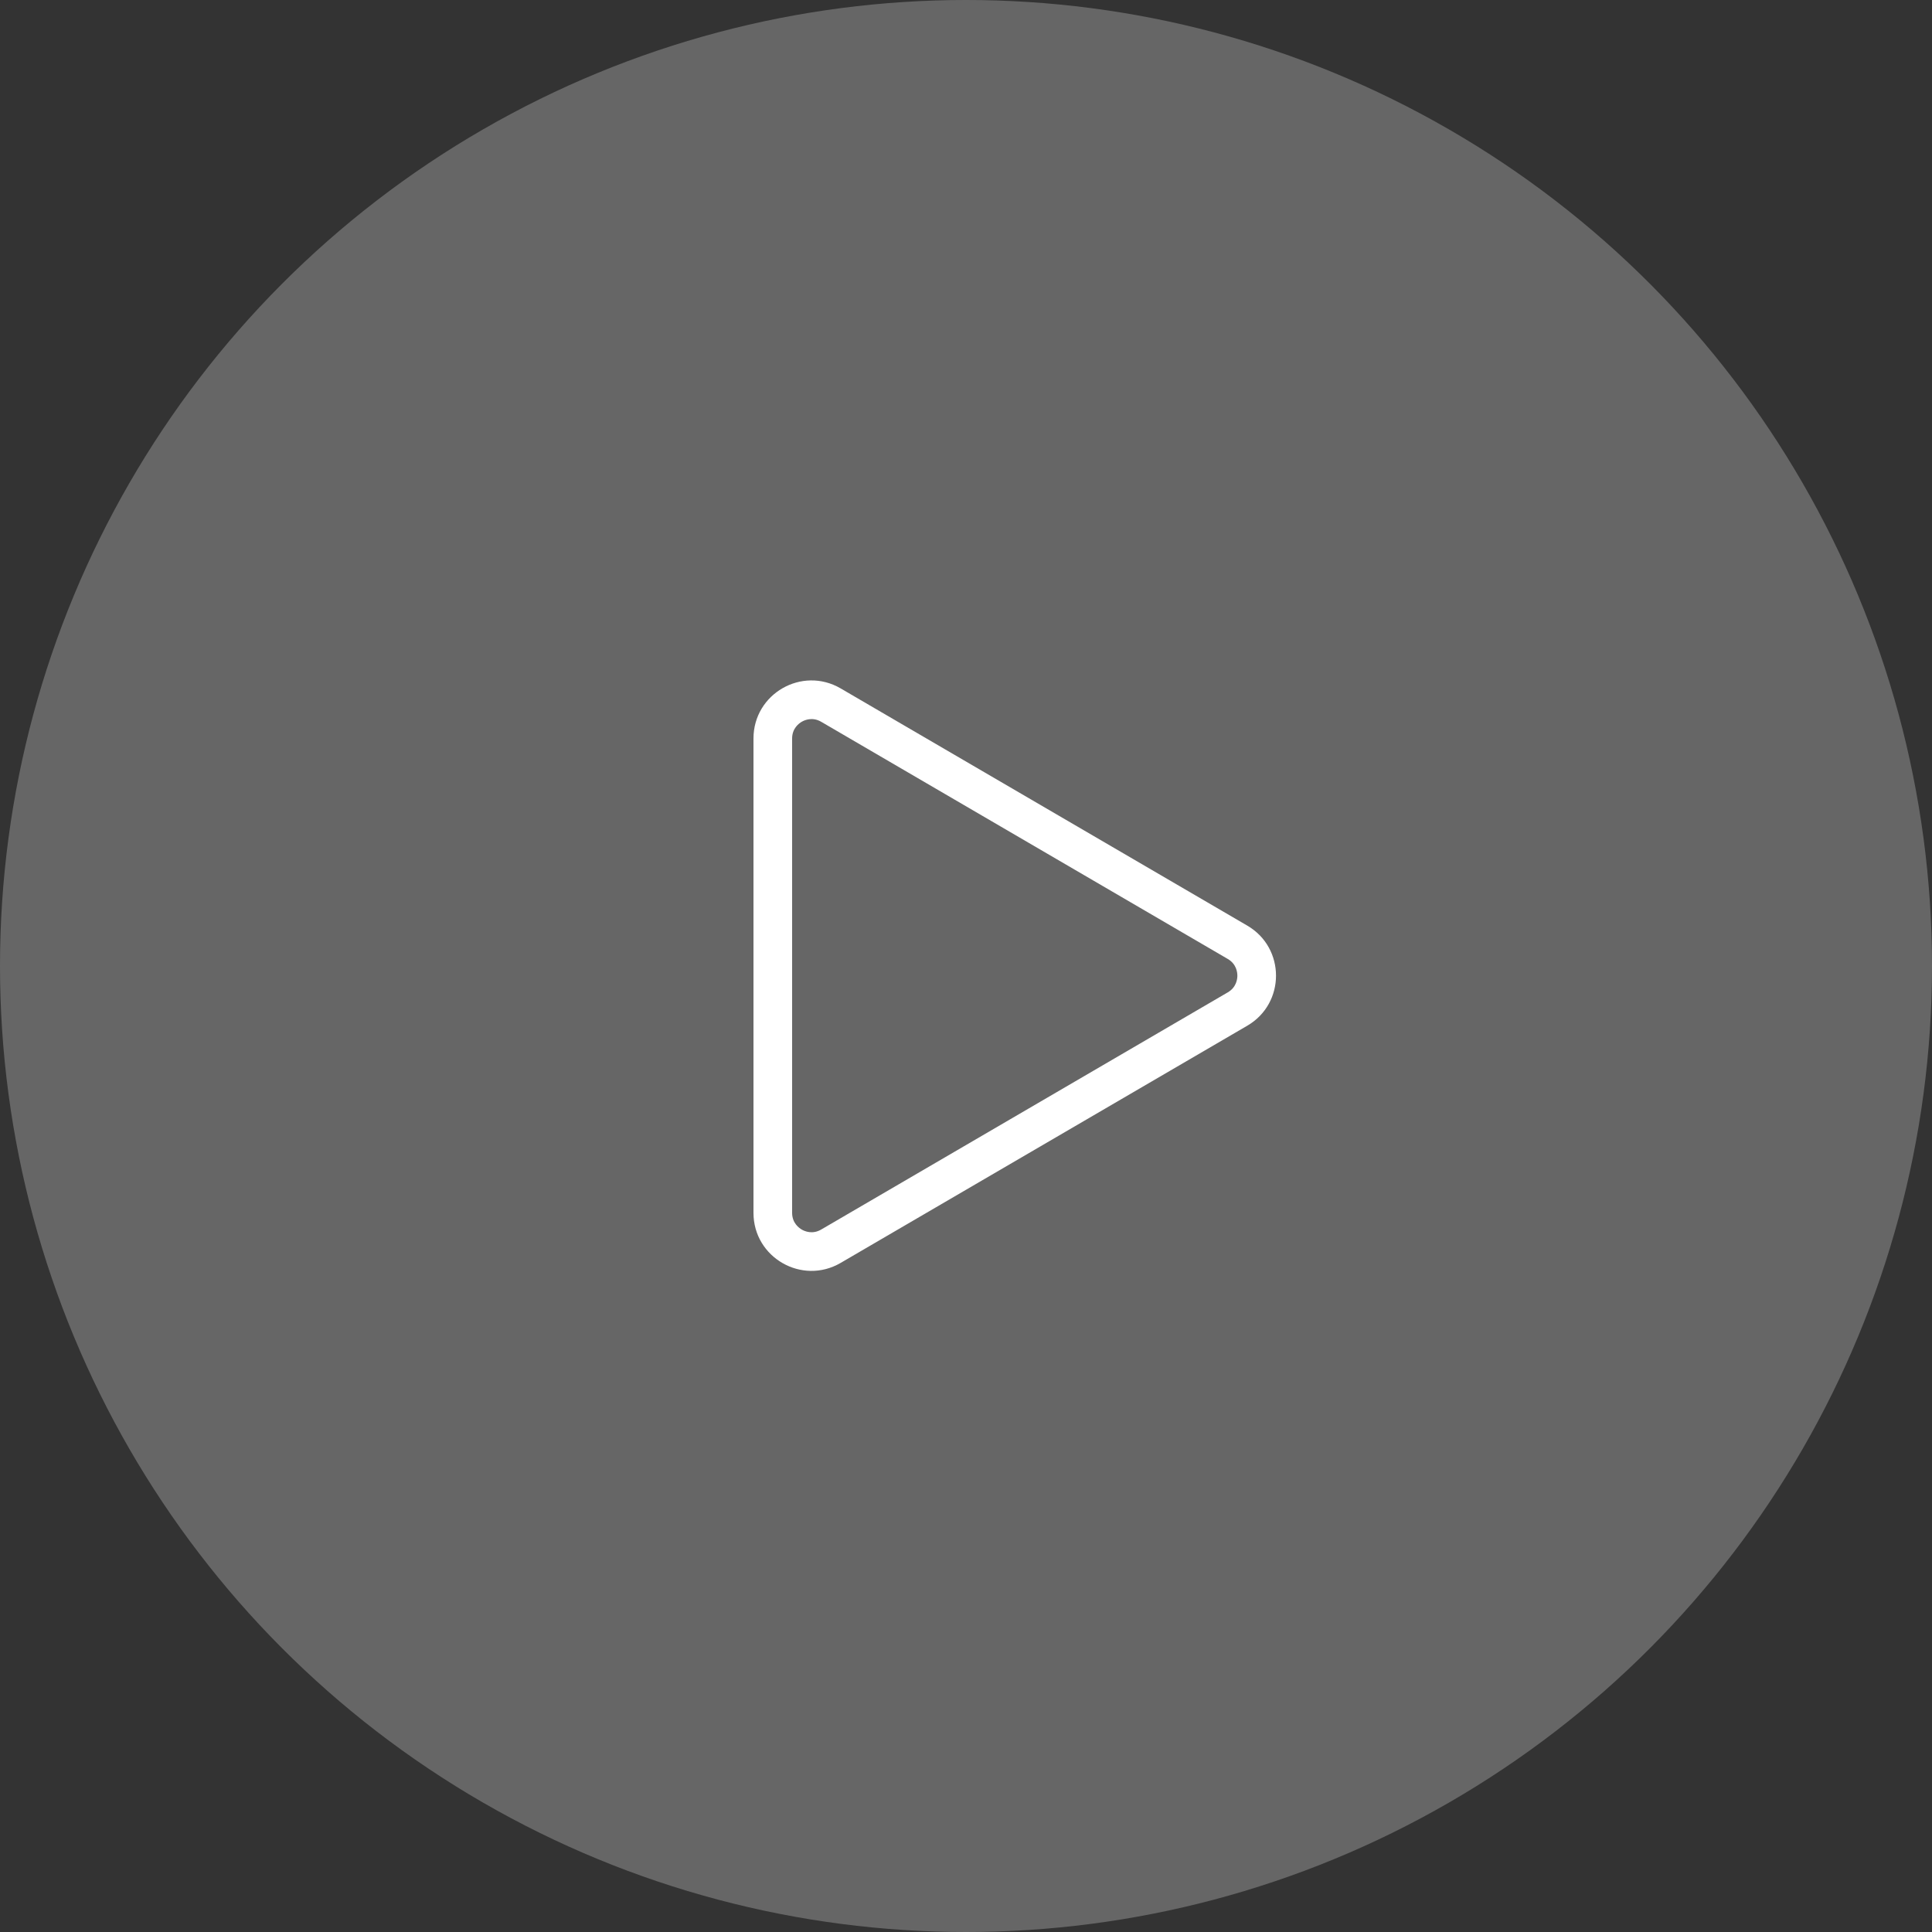 <svg xmlns="http://www.w3.org/2000/svg" width="100" height="100" viewBox="0 0 100 100">
  <rect x="0" y="0" width="100" height="100" fill="#333333" stroke="none"/>
  <g id="Play_Button" data-name="Play Button" transform="translate(-288 -1347)">
    <circle id="Ellipse_6" data-name="Ellipse 6" cx="50" cy="50" r="50" transform="translate(288 1347)" fill="rgba(255,255,255,0.25)"/>
    <g id="Polygon_2" data-name="Polygon 2" transform="translate(357 1380) rotate(90)" fill="none">
      <path d="M14.909,4.442a3,3,0,0,1,5.183,0L32.368,25.488A3,3,0,0,1,29.777,30H5.223a3,3,0,0,1-2.591-4.512Z" stroke="none"/>
      <path d="M 17.5 4.954 C 17.327 4.954 16.897 5.002 16.636 5.45 L 4.359 26.496 C 4.096 26.947 4.269 27.347 4.356 27.498 C 4.443 27.649 4.701 28 5.223 28 L 29.777 28 C 30.299 28 30.557 27.649 30.644 27.498 C 30.731 27.347 30.904 26.947 30.641 26.496 L 18.364 5.45 C 18.103 5.002 17.673 4.954 17.5 4.954 M 17.5 2.954 C 18.506 2.954 19.513 3.45 20.091 4.442 L 32.368 25.488 C 33.535 27.488 32.092 30 29.777 30 L 5.223 30 C 2.908 30 1.465 27.488 2.632 25.488 L 14.909 4.442 C 15.487 3.45 16.494 2.954 17.5 2.954 Z" stroke="none" fill="#fff"/>
    </g>
  </g>
</svg>
